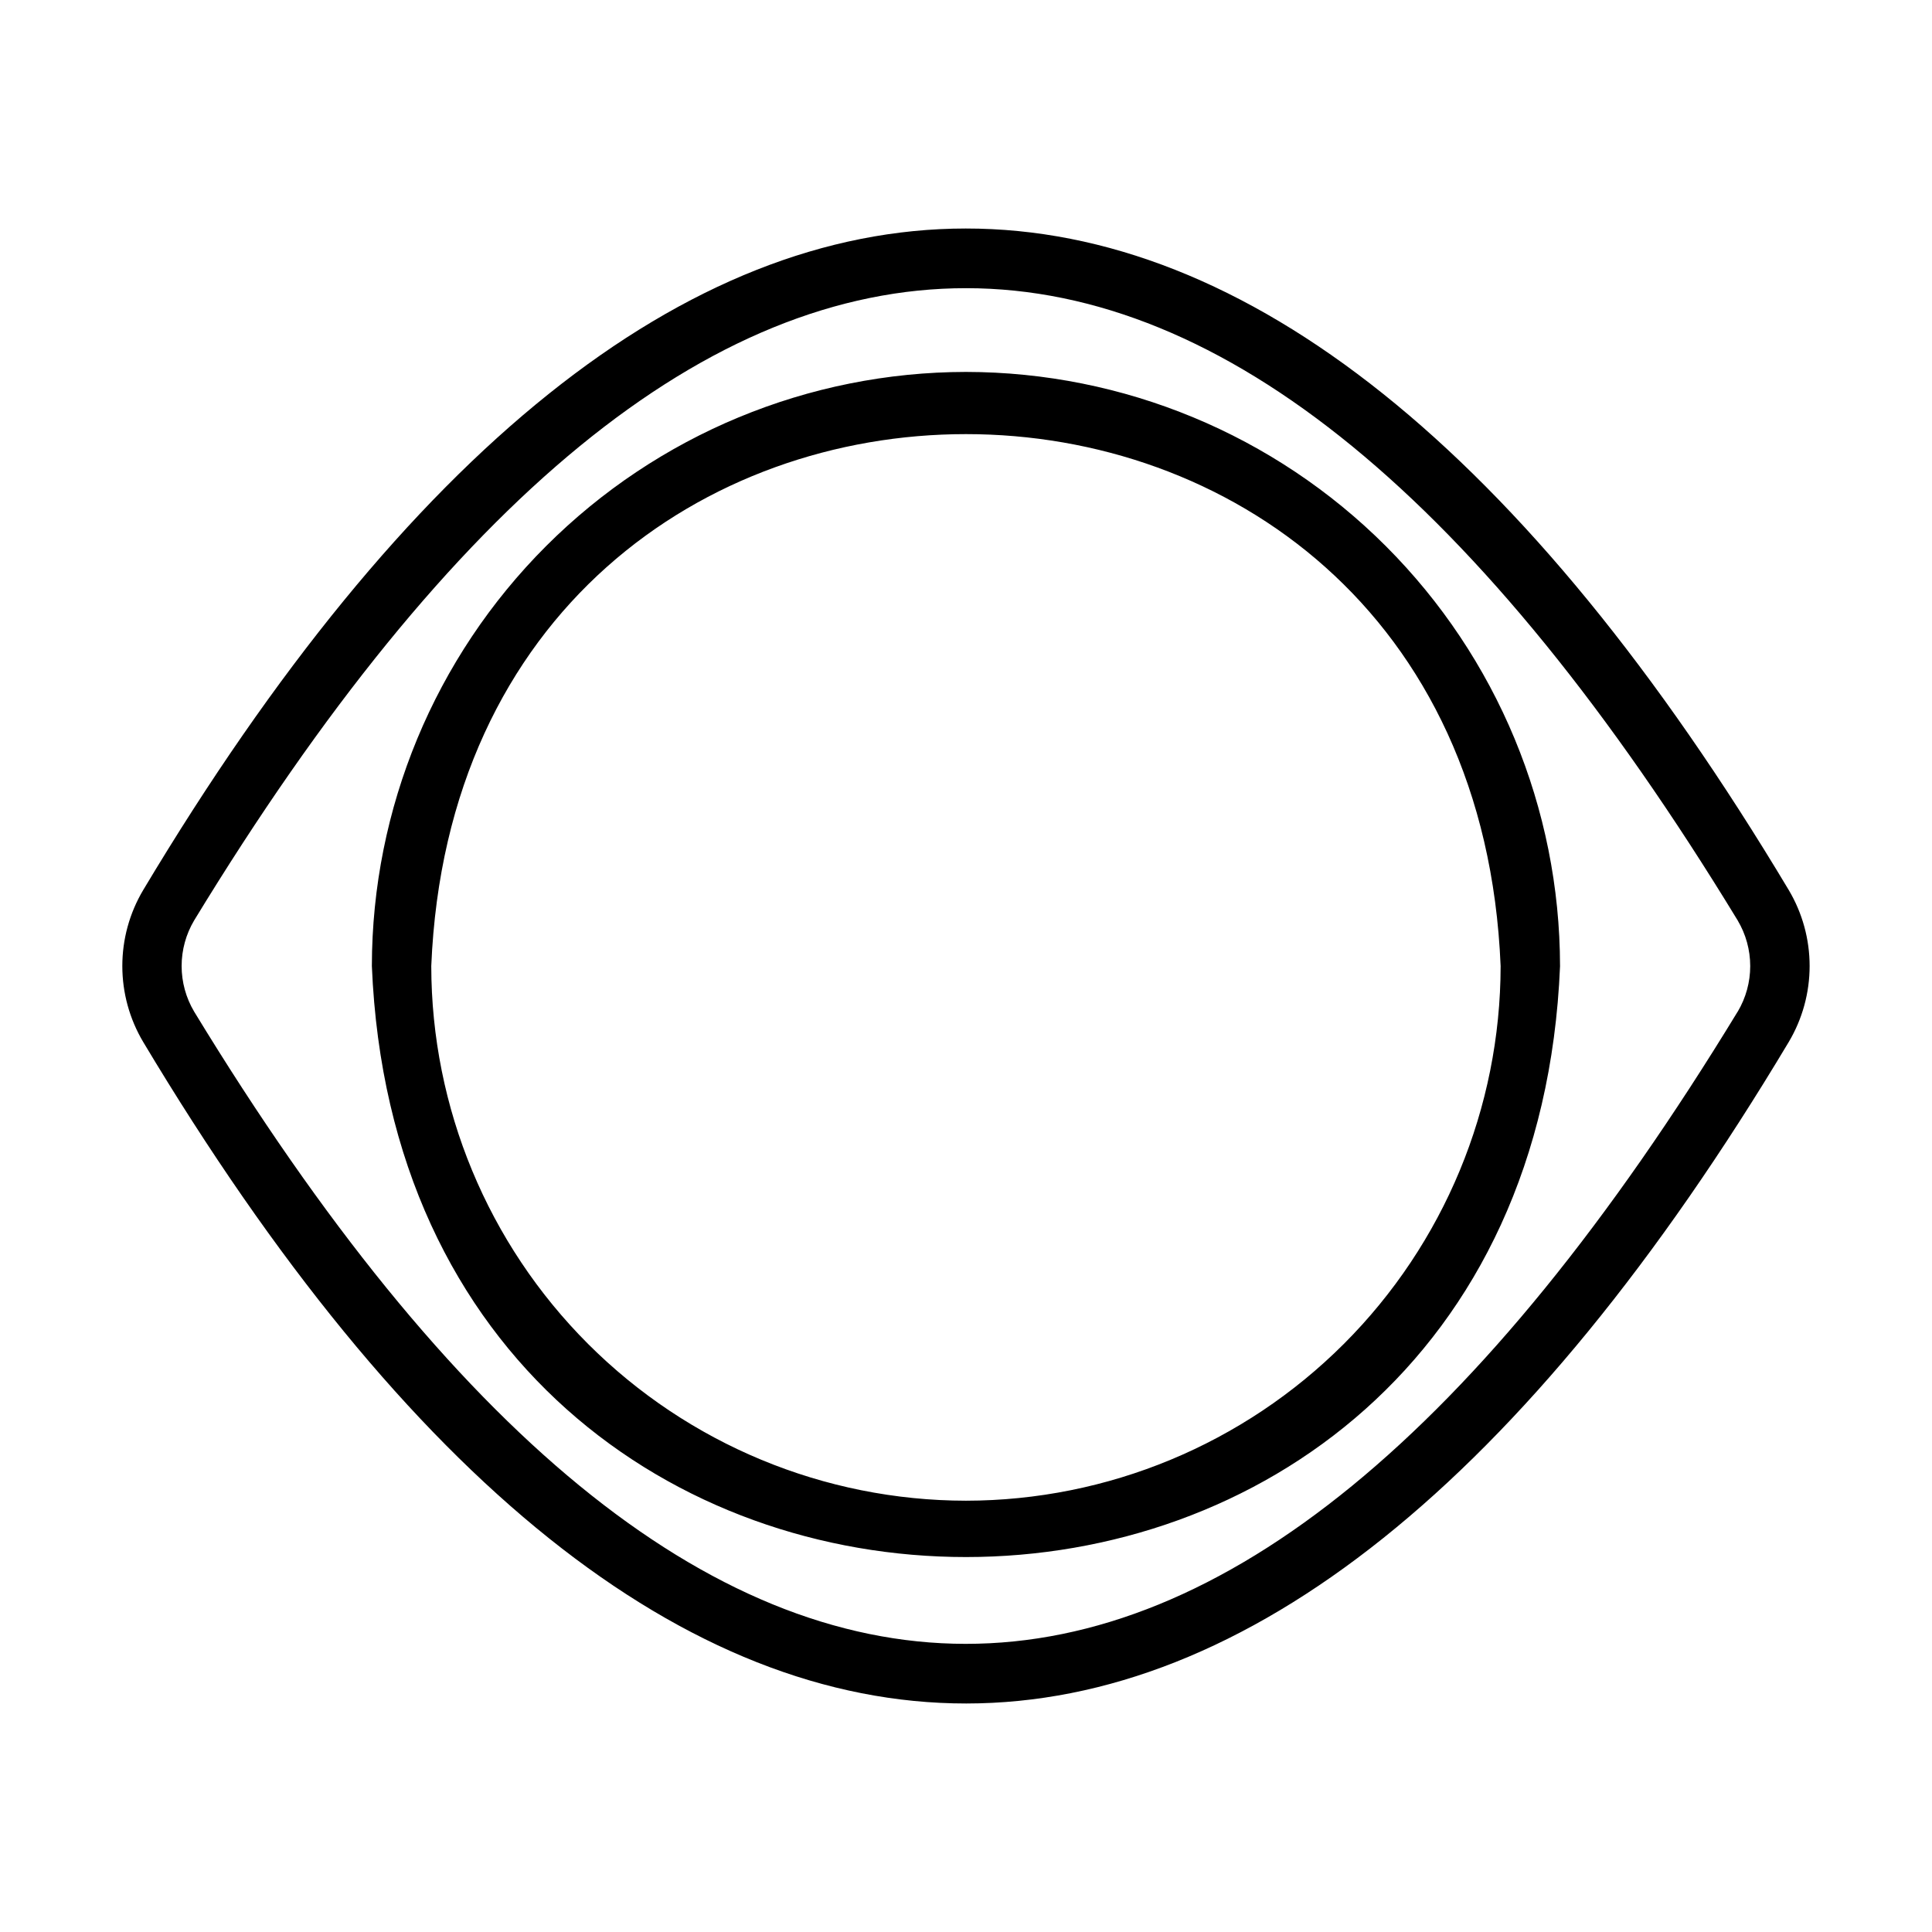 <?xml version="1.0" encoding="UTF-8"?>
<!-- Uploaded to: SVG Repo, www.svgrepo.com, Generator: SVG Repo Mixer Tools -->
<svg fill="#000000" width="800px" height="800px" version="1.1" viewBox="144 144 512 512" xmlns="http://www.w3.org/2000/svg">
 <path d="m618.05 379.89c-139.96-233.92-296.34-233.63-436.11 0-3.617 6.086-5.523 13.035-5.523 20.113s1.906 14.023 5.523 20.113c139.97 233.92 296.35 233.62 436.11 0 3.613-6.09 5.519-13.035 5.519-20.113s-1.906-14.027-5.519-20.113zm-13.547 32.203c-136.13 223.57-273.16 223.22-409.05 0-2.172-3.656-3.32-7.832-3.32-12.086s1.148-8.43 3.32-12.09c136.13-223.57 273.16-223.22 409.05 0h-0.004c2.176 3.656 3.324 7.832 3.328 12.086 0.004 4.254-1.141 8.43-3.309 12.09zm-204.51-169.53c-41.742 0.047-81.762 16.648-111.28 46.164s-46.117 69.535-46.164 111.28c8.66 208.87 306.26 208.8 314.88 0h-0.004c-0.047-41.742-16.648-81.762-46.164-111.28-29.516-29.516-69.535-46.117-111.27-46.164zm0 299.14c-37.566-0.043-73.582-14.988-100.15-41.551-26.562-26.562-41.504-62.578-41.551-100.14 7.785-187.98 275.64-187.93 283.39 0-0.043 37.566-14.988 73.582-41.551 100.14s-62.578 41.508-100.14 41.551z"/>
</svg>